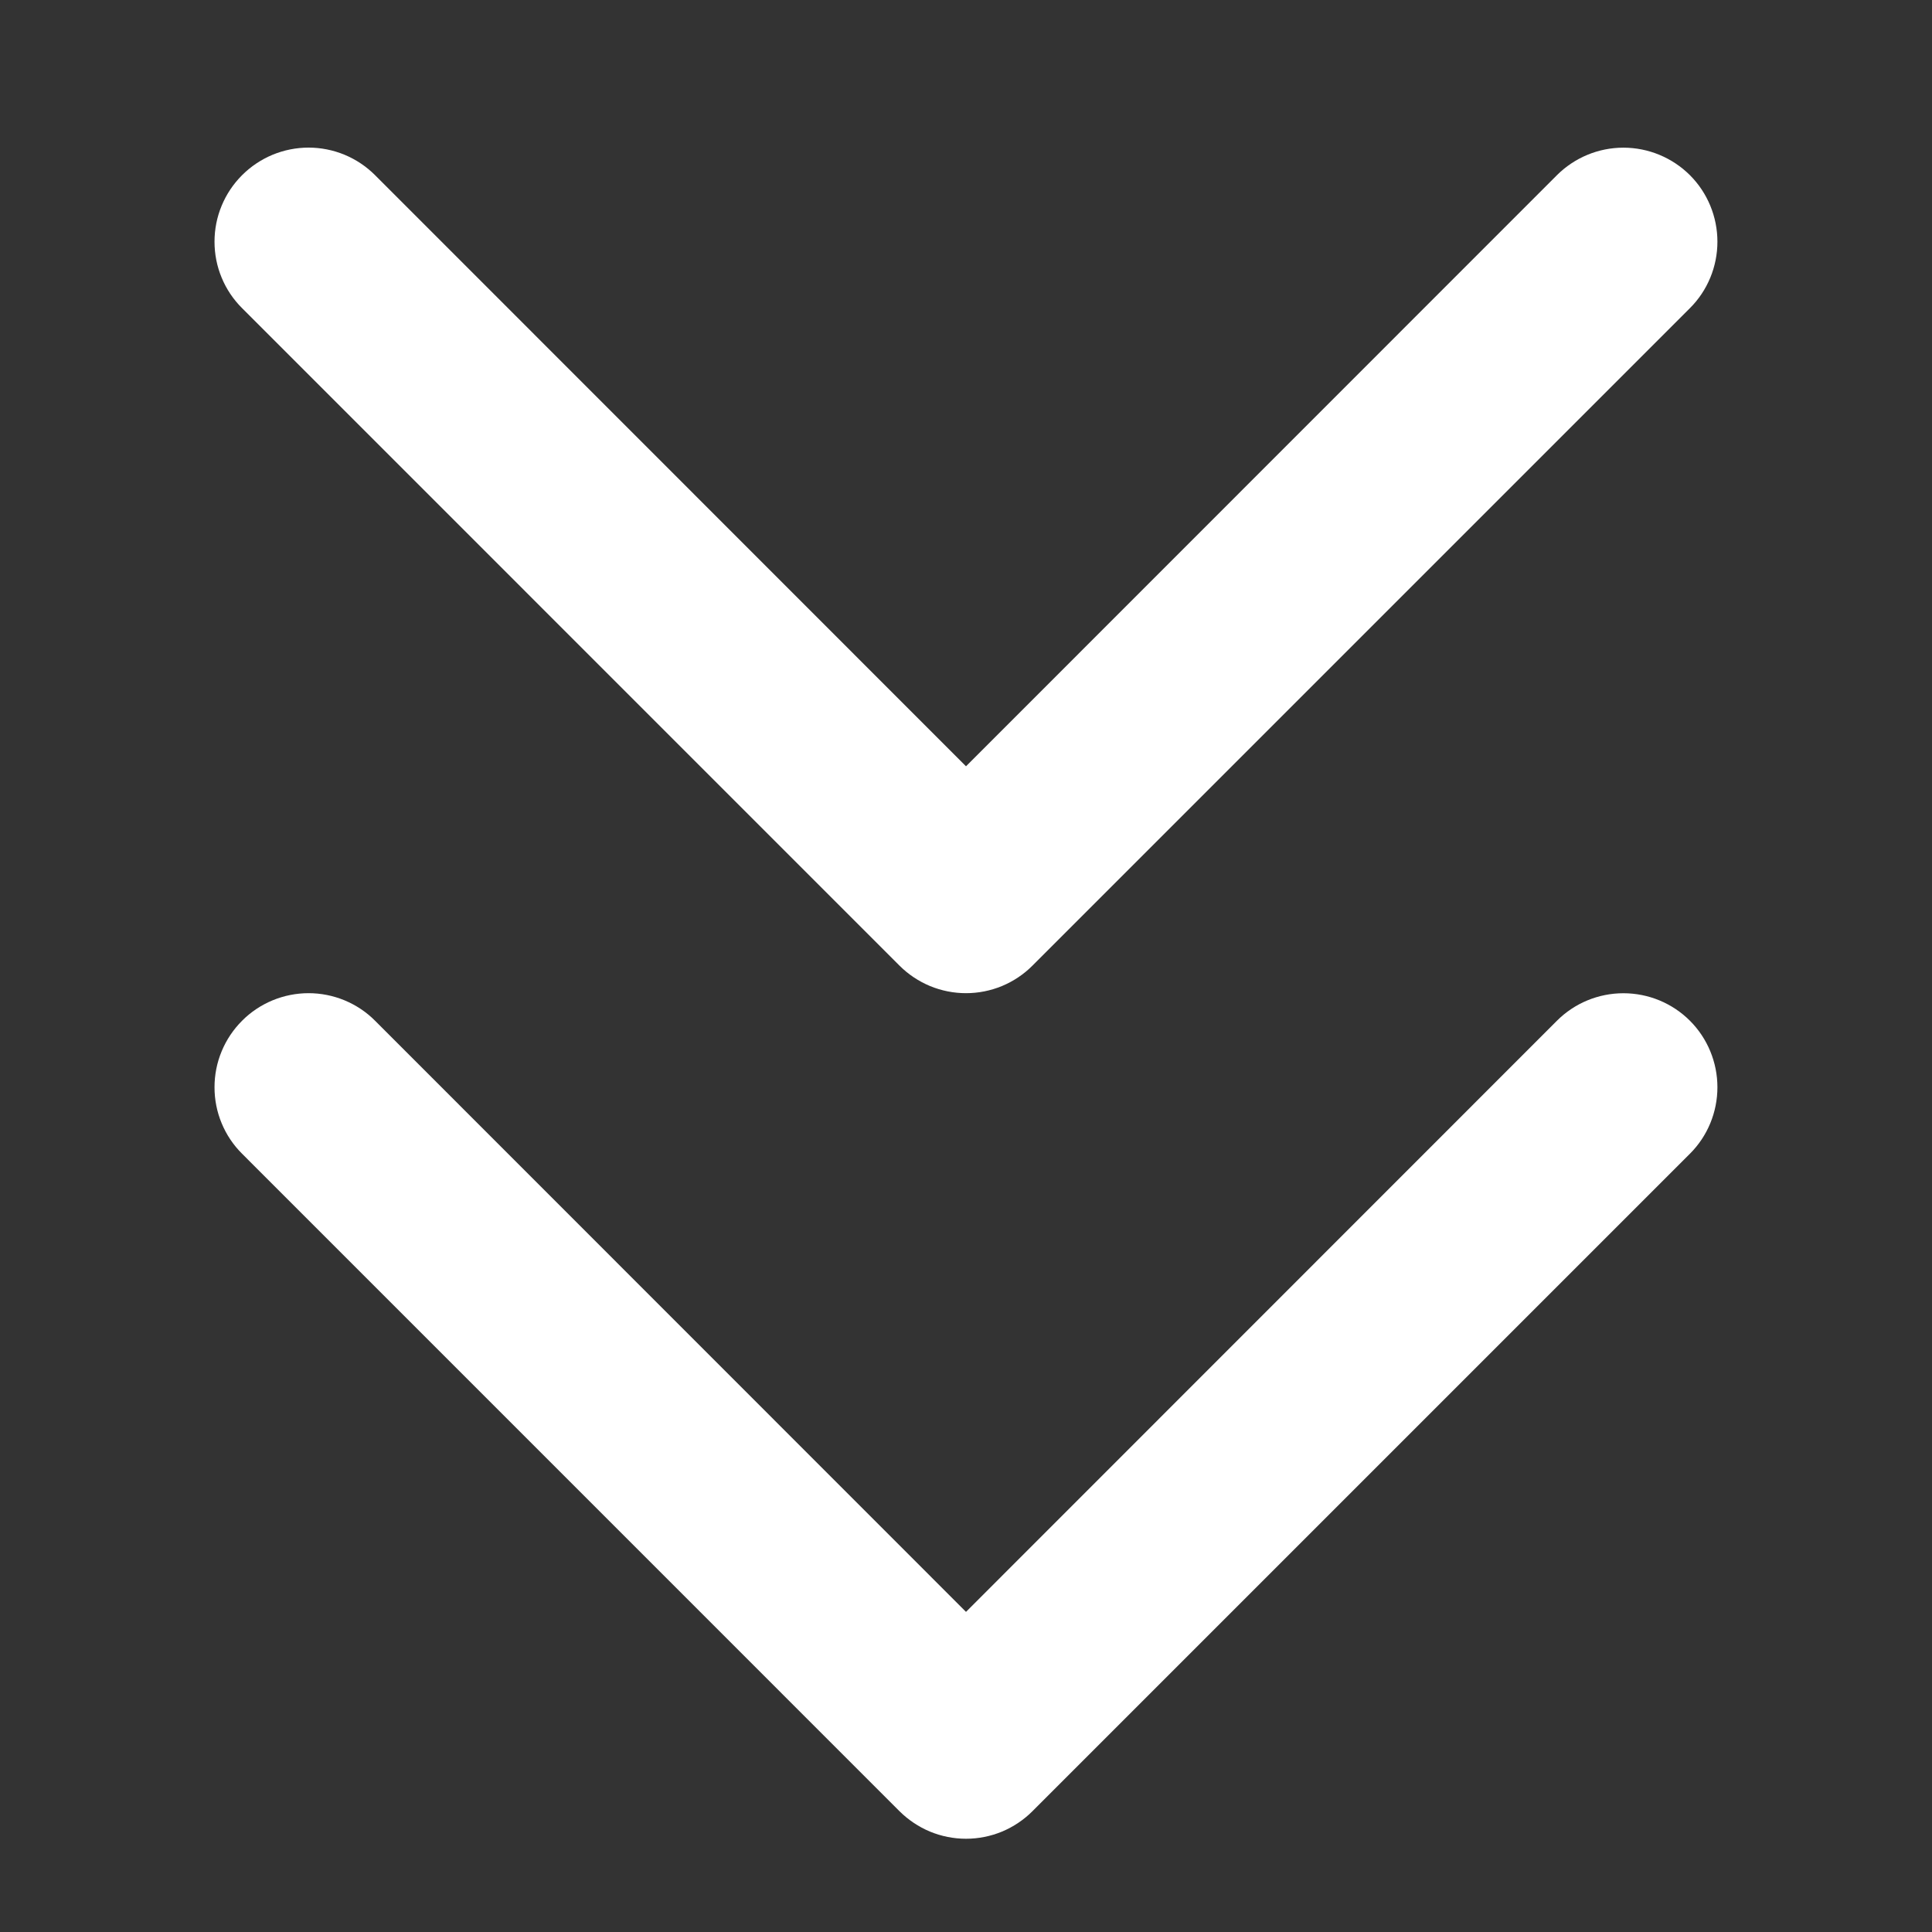 <svg width="30" height="30" viewBox="0 0 30 30" fill="none" xmlns="http://www.w3.org/2000/svg">
<rect x="0" y="0" width="30" height="30" fill="#333333" stroke="none"/>
<path d="M3.759 15.85C3.894 15.714 4.055 15.607 4.233 15.533C4.41 15.46 4.6 15.422 4.792 15.422C4.983 15.422 5.173 15.46 5.35 15.533C5.528 15.607 5.689 15.714 5.824 15.85L15 25.029L24.176 15.85C24.45 15.576 24.821 15.423 25.208 15.423C25.595 15.423 25.967 15.576 26.241 15.85C26.515 16.124 26.668 16.496 26.668 16.883C26.668 17.27 26.515 17.642 26.241 17.915L16.032 28.124C15.897 28.259 15.736 28.367 15.559 28.441C15.382 28.514 15.192 28.552 15 28.552C14.808 28.552 14.618 28.514 14.441 28.441C14.264 28.367 14.103 28.259 13.967 28.124L3.759 17.915C3.623 17.78 3.515 17.619 3.442 17.442C3.368 17.265 3.331 17.075 3.331 16.883C3.331 16.691 3.368 16.501 3.442 16.324C3.515 16.147 3.623 15.986 3.759 15.85Z" fill="white"/>
<path d="M3.759 2.72C3.894 2.585 4.055 2.477 4.233 2.403C4.41 2.33 4.6 2.292 4.792 2.292C4.983 2.292 5.173 2.33 5.35 2.403C5.528 2.477 5.689 2.585 5.824 2.72L15 11.899L24.176 2.72C24.45 2.447 24.821 2.293 25.208 2.293C25.595 2.293 25.967 2.447 26.241 2.72C26.515 2.994 26.668 3.366 26.668 3.753C26.668 4.14 26.515 4.512 26.241 4.785L16.032 14.994C15.897 15.13 15.736 15.237 15.559 15.311C15.382 15.384 15.192 15.422 15 15.422C14.808 15.422 14.618 15.384 14.441 15.311C14.264 15.237 14.103 15.13 13.967 14.994L3.759 4.785C3.623 4.65 3.515 4.489 3.442 4.312C3.368 4.135 3.331 3.945 3.331 3.753C3.331 3.561 3.368 3.371 3.442 3.194C3.515 3.017 3.623 2.856 3.759 2.72Z" fill="white"/>
</svg>
